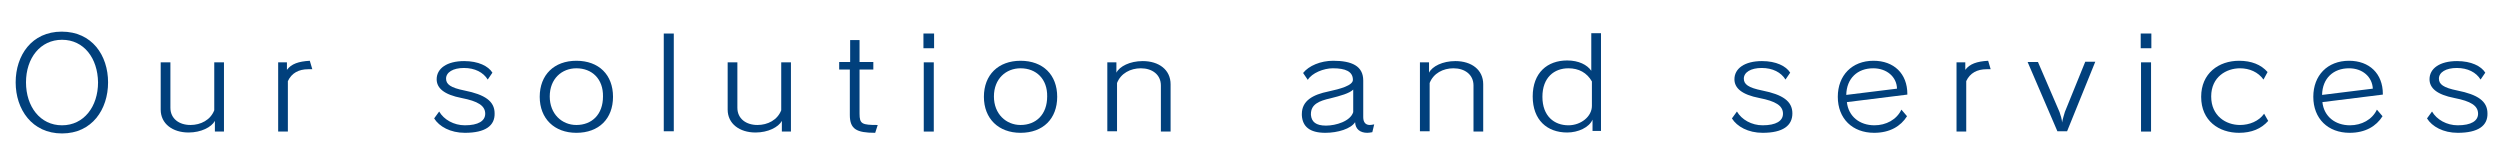 <?xml version="1.0" encoding="utf-8"?>
<!-- Generator: Adobe Illustrator 24.3.0, SVG Export Plug-In . SVG Version: 6.00 Build 0)  -->
<svg version="1.1" id="レイヤー_1" xmlns="http://www.w3.org/2000/svg" xmlns:xlink="http://www.w3.org/1999/xlink" x="0px"
	 y="0px" viewBox="0 0 798.1 48.3" style="enable-background:new 0 0 798.1 48.3;" xml:space="preserve">
<style type="text/css">
	.st0{fill:#01407C;}
</style>
<g>
	<path class="st0" d="M19.8,42.6C10.2,42.6,5,34.9,5,26.3c0-8.6,5.1-16.2,14.7-16.2c9.7,0,14.8,7.6,14.8,16.2
		C34.5,34.9,29.4,42.6,19.8,42.6z M19.8,12.7c-6.9,0-11.5,5.8-11.5,13.6c0,7.7,4.5,13.7,11.5,13.7c7,0,11.5-6,11.5-13.7
		C31.2,18.6,26.8,12.7,19.8,12.7z"/>
	<path class="st0" d="M68.6,41.9v-3.3c-1.1,2-4.4,3.7-8.4,3.7c-5.1,0-8.9-2.8-8.9-7.3V19.9h3.1v14.5c0,3.5,2.8,5.5,6.4,5.5
		c3.3,0,6.4-1.6,7.6-4.7V19.9h3.1v22.1H68.6z"/>
	<path class="st0" d="M98.4,22.1c-3,0-5.3,1.2-6.5,3.8v16.1h-3.1V19.9h2.8v2.4c1.4-1.9,3.7-2.7,7.3-2.9l0.8,2.7
		C99.3,22.1,98.8,22.1,98.4,22.1z"/>
	<path class="st0" d="M148.4,42.4c-4.6,0-8.2-2-9.8-4.6l1.6-2.2c1.5,2.6,4.7,4.4,8.2,4.4c4.3,0,6.5-1.4,6.5-3.7c0-2.6-2.4-4-7.5-5
		c-5.7-1.1-8-3.2-8-6c0-3.4,3.2-5.8,8.8-5.8c4.5,0,7.7,1.6,9,3.7l-1.5,2.2c-1.4-2.3-4.1-3.7-7.6-3.7c-3.5,0-5.7,1.4-5.7,3.4
		c0,1.8,1.4,2.9,5.9,3.8c6.5,1.3,9.6,3.4,9.6,7.3C158,40.1,155,42.4,148.4,42.4z"/>
	<path class="st0" d="M184,42.4c-7,0-11.7-4.5-11.7-11.5c0-7,4.6-11.5,11.7-11.5c7.2,0,11.7,4.5,11.7,11.5
		C195.7,37.9,191.2,42.4,184,42.4z M184,21.8c-4.6,0-8.5,3.3-8.5,9c0,5.6,3.9,9.1,8.5,9.1c4.9,0,8.5-3.3,8.5-9.1
		C192.6,25.2,189,21.8,184,21.8z"/>
	<path class="st0" d="M211.9,41.9V10.7h3.2v31.2H211.9z"/>
	<path class="st0" d="M249.6,41.9v-3.3c-1.1,2-4.4,3.7-8.4,3.7c-5.1,0-8.9-2.8-8.9-7.3V19.9h3.1v14.5c0,3.5,2.8,5.5,6.4,5.5
		c3.3,0,6.4-1.6,7.6-4.7V19.9h3.1v22.1H249.6z"/>
	<path class="st0" d="M279.4,42.4c-6,0-8.1-1.2-8.1-5.7V22.2h-3.4v-2.4h3.5v-7h3v7h4.4v2.4h-4.4v14.1c0,3.3,0.8,3.6,5.8,3.6
		L279.4,42.4z"/>
	<path class="st0" d="M294.8,15.4v-4.7h3.4v4.7H294.8z M294.9,41.9V19.9h3.2v22.1H294.9z"/>
	<path class="st0" d="M325.8,42.4c-7,0-11.7-4.5-11.7-11.5c0-7,4.6-11.5,11.7-11.5c7.2,0,11.7,4.5,11.7,11.5
		C337.5,37.9,333,42.4,325.8,42.4z M325.8,21.8c-4.6,0-8.5,3.3-8.5,9c0,5.6,3.9,9.1,8.5,9.1c4.9,0,8.5-3.3,8.5-9.1
		C334.4,25.2,330.8,21.8,325.8,21.8z"/>
	<path class="st0" d="M370.6,41.9V27.3c0-3.5-2.8-5.5-6.4-5.5c-3.3,0-6.4,1.6-7.6,4.7v15.4h-3.1V19.9h2.9v3.3c1-2,4.3-3.7,8.4-3.7
		c5.2,0,8.9,2.8,8.9,7.4v15.1H370.6z"/>
	<path class="st0" d="M438.1,42.2c-0.6,0.1-1.1,0.2-1.6,0.2c-2.2,0-3.8-1.1-3.9-3.4c-1.3,2.1-5.5,3.4-9.5,3.4c-5,0-7.3-2-7.5-5.6
		c0-0.1,0-0.3,0-0.4c0-4.3,3.6-6.2,8.5-7.2c3.7-0.8,7.8-1.9,7.8-3.7c0-2.7-2.4-3.7-6.4-3.7c-2.9,0-6.7,1.5-8,3.7l-1.5-2.2
		c1.8-2.3,5.6-3.9,9.6-3.9c6,0,9.6,1.7,9.6,6.3v11.7c0,1.7,0.8,2.5,2.1,2.5c0.4,0,0.9-0.1,1.4-0.2L438.1,42.2z M432,28.6
		c-1.2,1.2-4.1,2-7.3,2.8c-3.6,0.8-6.2,1.9-6.2,5c0,0.1,0,0.2,0,0.3c0.2,2.2,1.6,3.4,4.8,3.4c3.2,0,7.8-1.4,8.7-4.3V28.6z"/>
	<path class="st0" d="M470.4,41.9V27.3c0-3.5-2.8-5.5-6.4-5.5c-3.3,0-6.4,1.6-7.6,4.7v15.4h-3.1V19.9h2.9v3.3c1-2,4.3-3.7,8.4-3.7
		c5.2,0,8.9,2.8,8.9,7.4v15.1H470.4z"/>
	<path class="st0" d="M508.4,41.9v-3.7c-1.1,2.5-4.6,4.1-8.1,4.1c-6.4,0-11-4-11-11.5c0-7.6,4.7-11.5,11-11.5c3.7,0,6.4,1.4,7.7,3.3
		v-12h3.1v31.2H508.4z M508.2,26c-1.6-2.8-4.2-4.2-7.5-4.2c-4.5,0-8.3,2.9-8.3,9.1c0,6.2,3.8,9.1,8.3,9.1c4,0,7.5-2.8,7.5-6.2V26z"
		/>
	<path class="st0" d="M562.7,42.4c-4.6,0-8.2-2-9.8-4.6l1.6-2.2c1.5,2.6,4.7,4.4,8.2,4.4c4.3,0,6.5-1.4,6.5-3.7c0-2.6-2.4-4-7.5-5
		c-5.7-1.1-8-3.2-8-6c0-3.4,3.2-5.8,8.8-5.8c4.5,0,7.7,1.6,9,3.7l-1.5,2.2c-1.4-2.3-4.1-3.7-7.6-3.7c-3.5,0-5.7,1.4-5.7,3.4
		c0,1.8,1.4,2.9,5.9,3.8c6.5,1.3,9.6,3.4,9.6,7.3C572.2,40.1,569.2,42.4,562.7,42.4z"/>
	<path class="st0" d="M589.6,32.6c0.5,4.6,4.1,7.4,8.8,7.4c3.7,0,7.1-1.8,8.6-5l1.8,2.1c-2,3.2-5.5,5.3-10.5,5.3
		c-6.9,0-11.6-4.5-11.6-11.5c0-6.8,4.5-11.5,11.4-11.5c6.5,0,10.8,4.1,10.8,10.6c0,0.1,0,0.1,0,0.2L589.6,32.6z M598,21.8
		c-5,0-8.5,3.2-8.6,8.5l16.2-2C605.5,24.5,602.3,21.8,598,21.8z"/>
	<path class="st0" d="M634.2,22.1c-3,0-5.3,1.2-6.5,3.8v16.1h-3.1V19.9h2.8v2.4c1.4-1.9,3.7-2.7,7.3-2.9l0.8,2.7
		C635.1,22.1,634.6,22.1,634.2,22.1z"/>
	<path class="st0" d="M659.9,41.9h-3.1l-9.5-22.1h3.3l6.9,16c0.3,0.8,0.8,2.5,0.8,3.3h0c0.1-0.8,0.7-2.7,0.9-3.4l6.5-16h3.2
		L659.9,41.9z"/>
	<path class="st0" d="M683.4,15.4v-4.7h3.4v4.7H683.4z M683.5,41.9V19.9h3.2v22.1H683.5z"/>
	<path class="st0" d="M714.8,42.4c-6.4,0-12.1-3.8-12.1-11.5c0-7.5,5.6-11.5,12.1-11.5c3.9,0,7,1.2,9.1,3.6l-1.3,2.4
		c-1.7-2.4-4.5-3.6-7.5-3.6c-4.3,0-9.2,2.7-9.2,9c0,6.2,4.7,9.1,9.2,9.1c3,0,6-1.2,7.7-3.6l1.3,2.3
		C721.9,41.1,718.8,42.4,714.8,42.4z"/>
	<path class="st0" d="M741.4,32.6c0.5,4.6,4.1,7.4,8.8,7.4c3.7,0,7.1-1.8,8.6-5l1.8,2.1c-2,3.2-5.5,5.3-10.5,5.3
		c-6.9,0-11.6-4.5-11.6-11.5c0-6.8,4.5-11.5,11.4-11.5c6.5,0,10.8,4.1,10.8,10.6c0,0.1,0,0.1,0,0.2L741.4,32.6z M749.9,21.8
		c-5,0-8.5,3.2-8.6,8.5l16.2-2C757.3,24.5,754.2,21.8,749.9,21.8z"/>
	<path class="st0" d="M784.6,42.4c-4.6,0-8.2-2-9.8-4.6l1.6-2.2c1.5,2.6,4.7,4.4,8.2,4.4c4.3,0,6.5-1.4,6.5-3.7c0-2.6-2.4-4-7.5-5
		c-5.7-1.1-8-3.2-8-6c0-3.4,3.2-5.8,8.8-5.8c4.5,0,7.7,1.6,9,3.7l-1.5,2.2c-1.4-2.3-4.1-3.7-7.6-3.7c-3.5,0-5.7,1.4-5.7,3.4
		c0,1.8,1.4,2.9,5.9,3.8c6.5,1.3,9.6,3.4,9.6,7.3C794.2,40.1,791.2,42.4,784.6,42.4z"/>
</g>
</svg>

